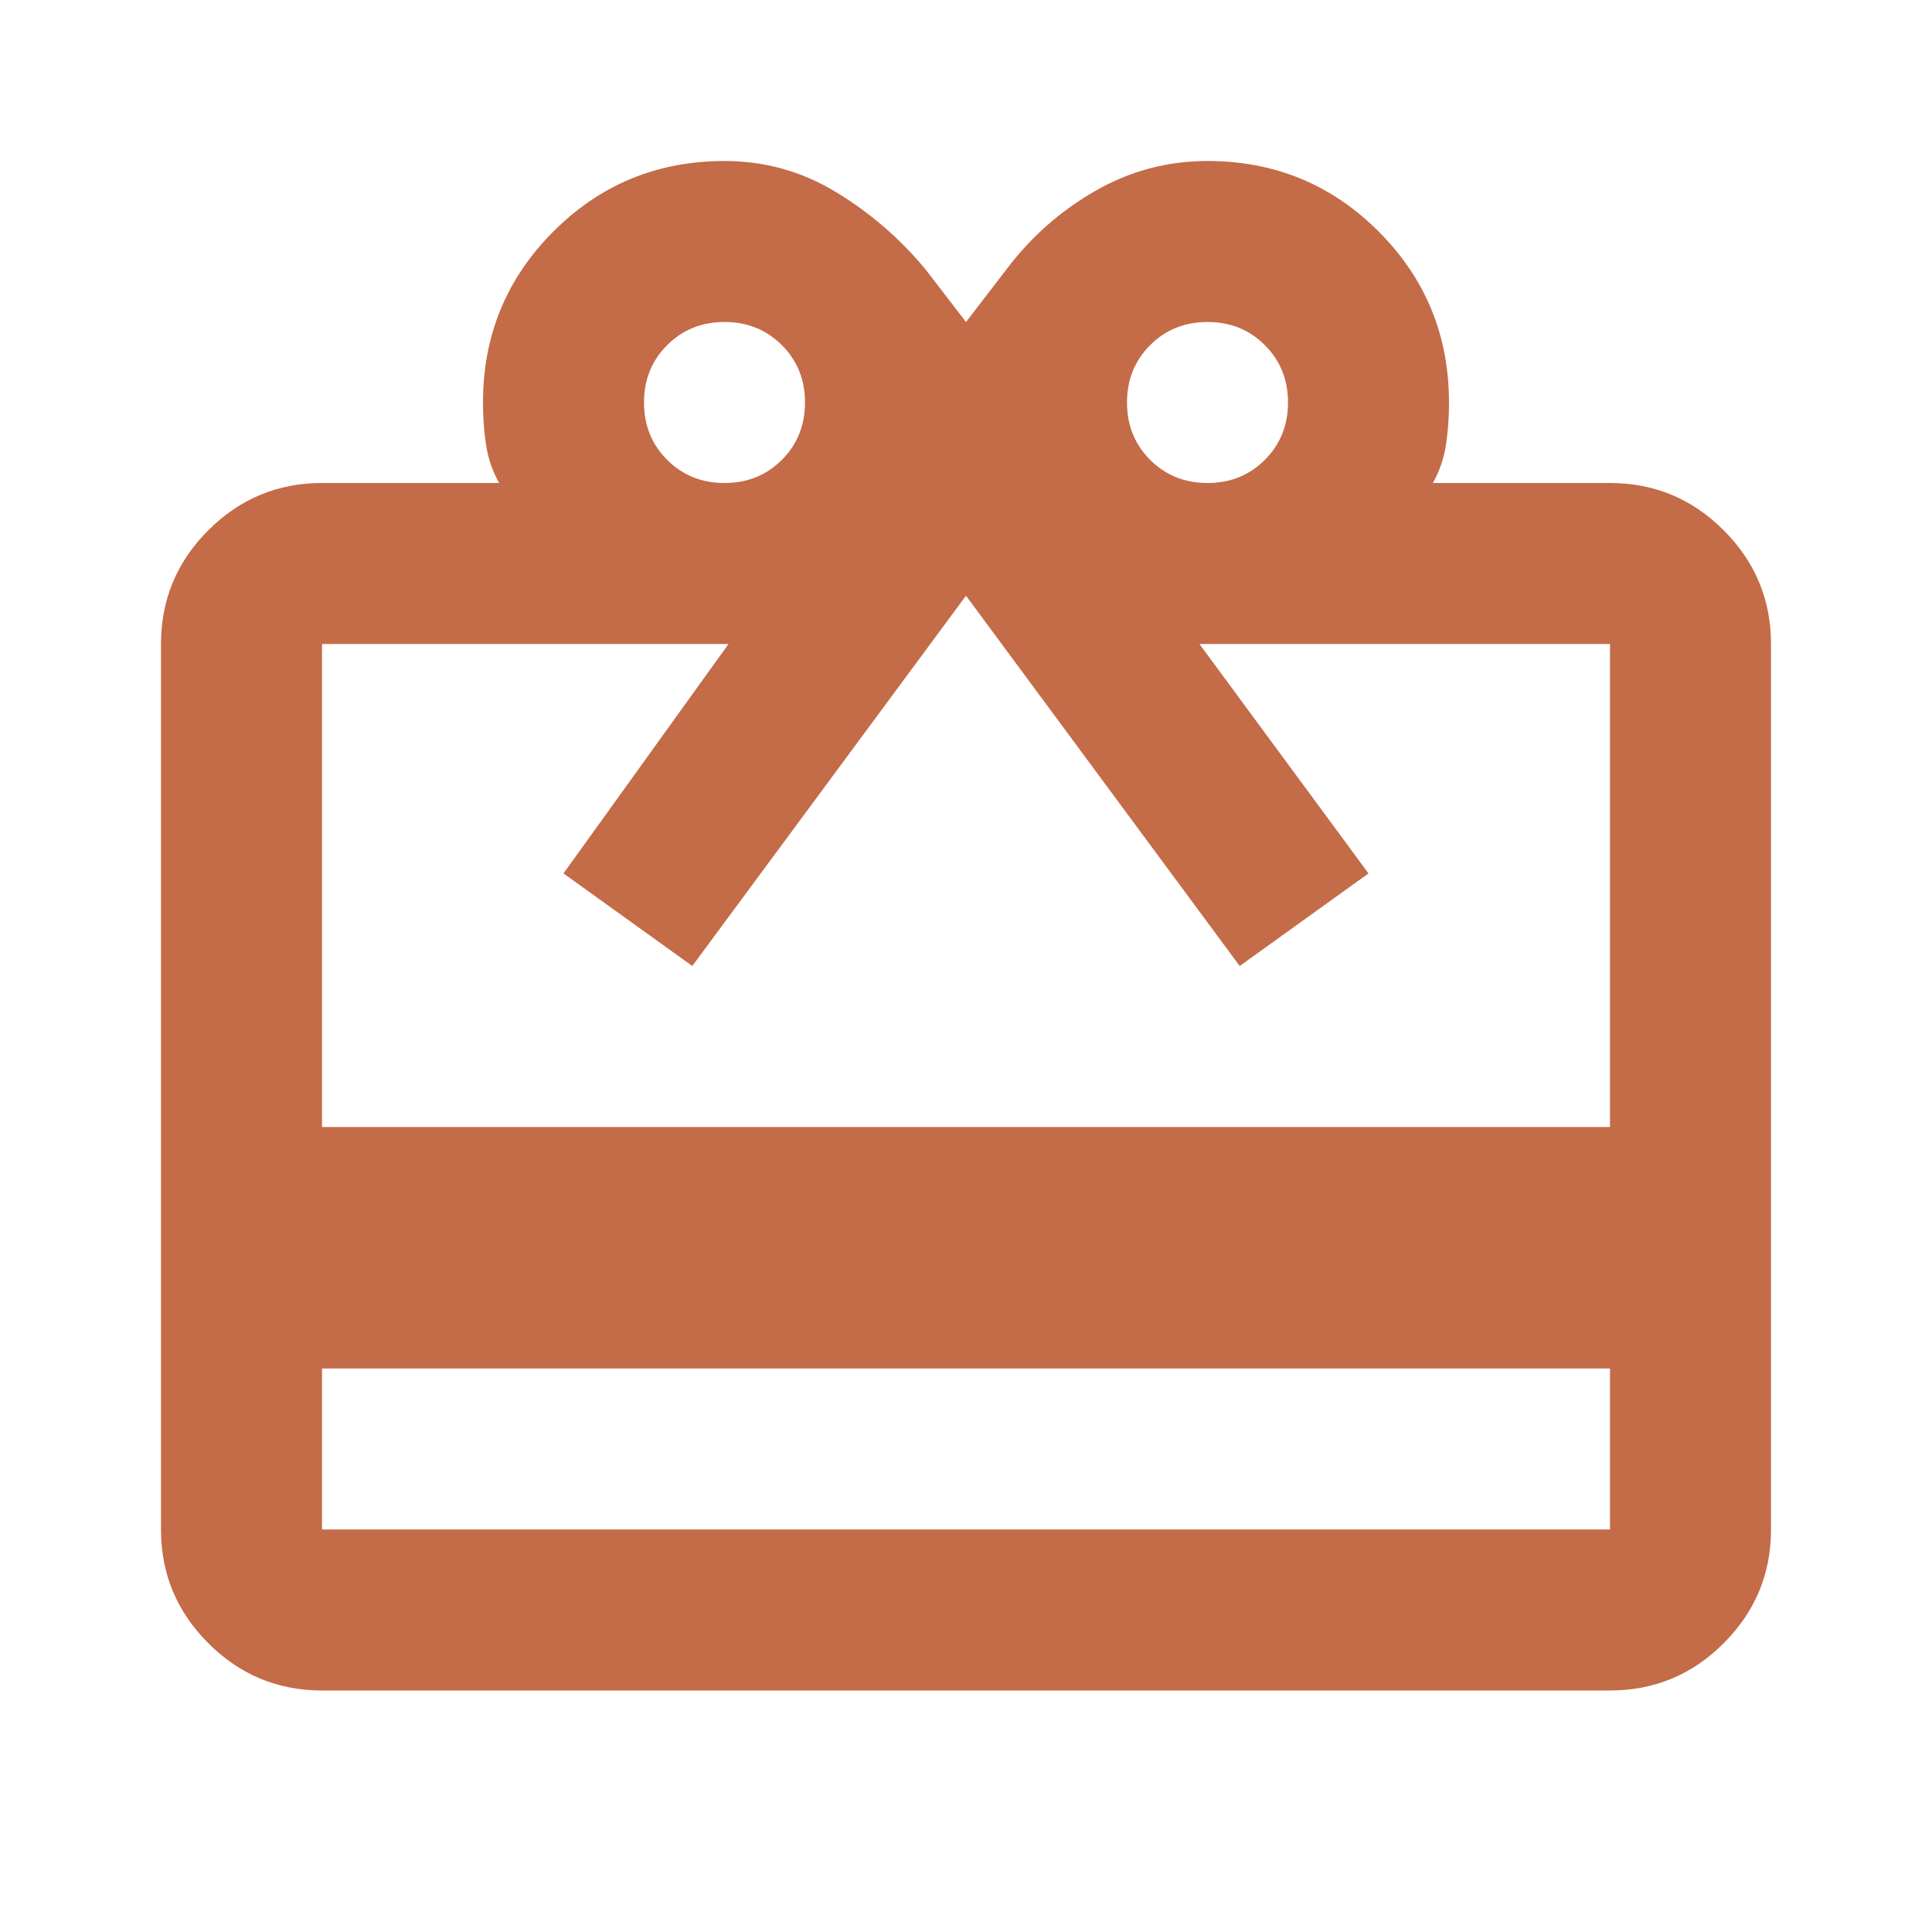 <?xml version="1.0" encoding="UTF-8"?> <svg xmlns="http://www.w3.org/2000/svg" height="24px" viewBox="0 -960 960 960" width="24px" fill="#c46b48"><path d="M160-280v80h640v-80H160Zm0-440h88q-5-9-6.5-19t-1.5-21q0-50 35-85t85-35q30 0 55.5 15.5T460-826l20 26 20-26q18-24 44-39t56-15q50 0 85 35t35 85q0 11-1.5 21t-6.5 19h88q33 0 56.5 23.5T880-640v440q0 33-23.5 56.5T800-120H160q-33 0-56.5-23.5T80-200v-440q0-33 23.5-56.5T160-720Zm0 320h640v-240H596l84 114-64 46-136-184-136 184-64-46 82-114H160v240Zm200-320q17 0 28.5-11.5T400-760q0-17-11.5-28.5T360-800q-17 0-28.5 11.5T320-760q0 17 11.5 28.5T360-720Zm240 0q17 0 28.5-11.5T640-760q0-17-11.5-28.5T600-800q-17 0-28.5 11.5T560-760q0 17 11.5 28.5T600-720Z"></path></svg> 